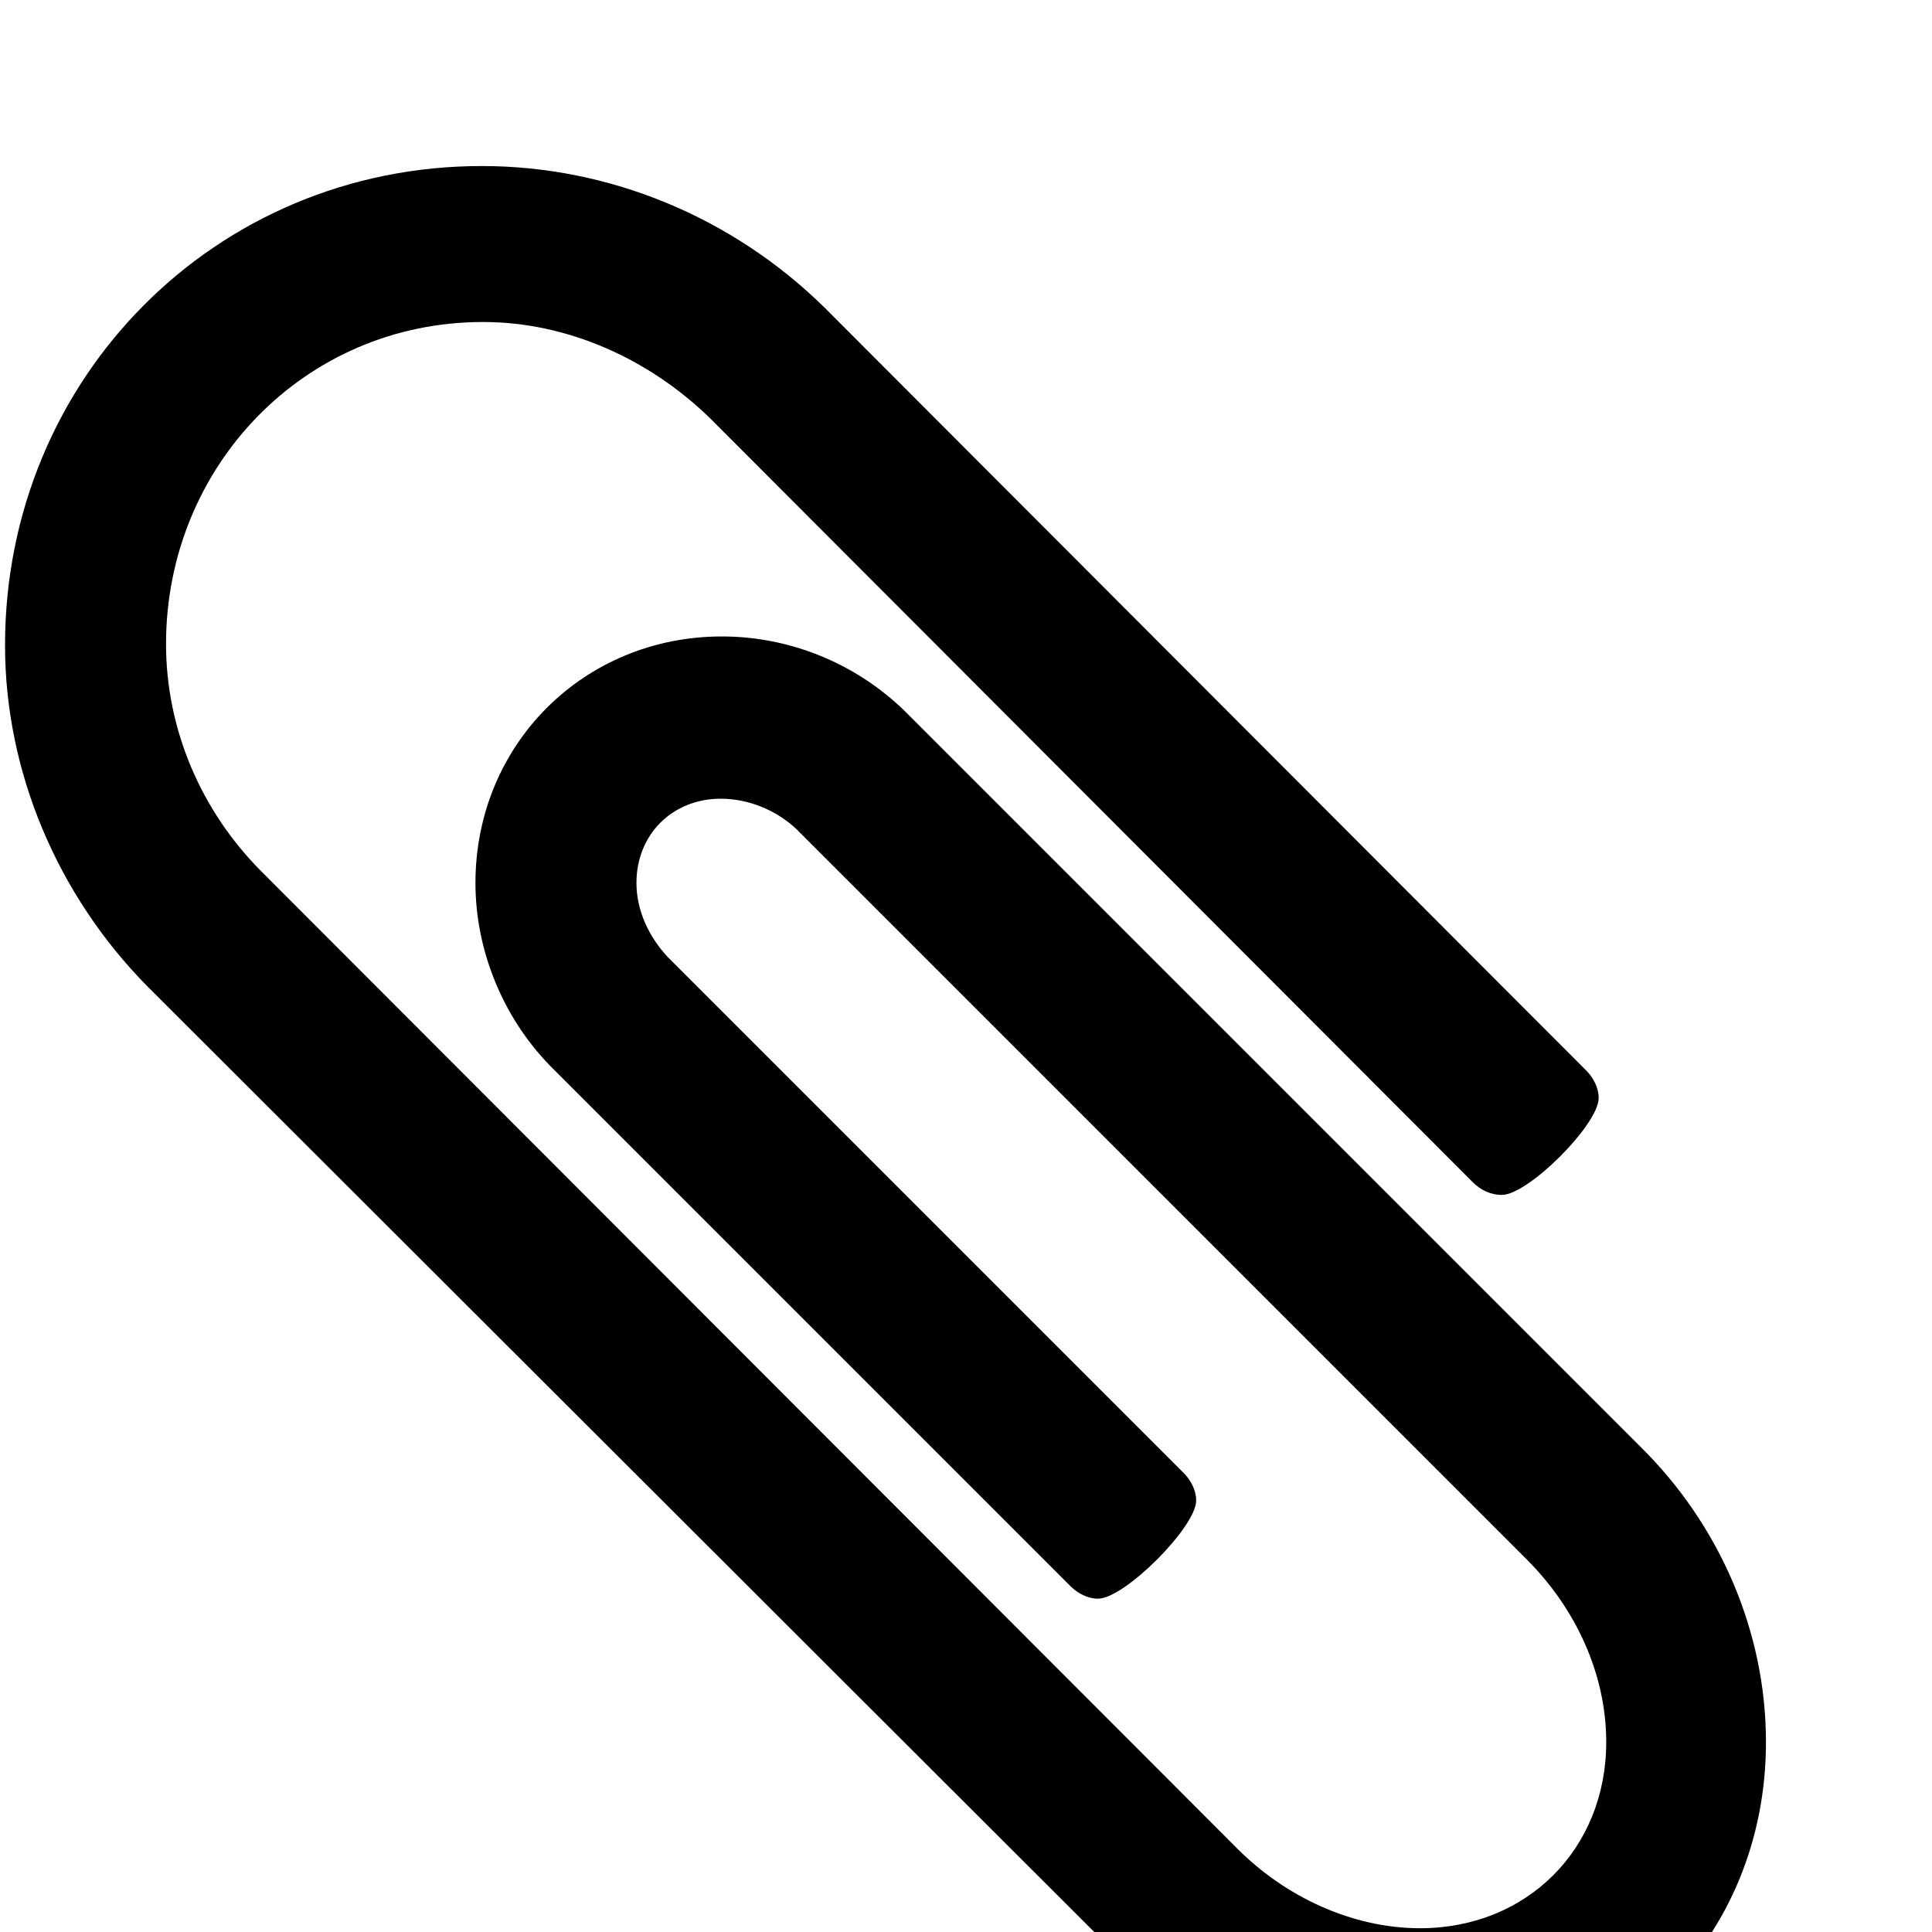 <svg width="1536" height="1536" xmlns="http://www.w3.org/2000/svg">
    <path d="M1404 1385c0 156-119 275-275 275-88 0-173-38-235-100L117 784C46 712 4 614 4 513c0-212 167-381 379-381 102 0 200 41 273 113l605 606c6 6 10 14 10 22 0 21-56 77-77 77-9 0-17-4-23-10L565 333c-48-47-113-77-181-77-142 0-252 115-252 256 0 68 28 133 76 181l776 777c38 38 91 63 145 63 85 0 148-63 148-148 0-55-25-107-63-145L633 659c-16-15-38-24-60-24-38 0-67 28-67 67 0 22 10 43 25 59l410 410c6 6 10 14 10 22 0 21-57 78-78 78-8 0-16-4-22-10L441 851c-40-39-63-94-63-149 0-110 86-196 196-196 56 0 110 23 149 63l581 581c63 62 100 147 100 235z"/>
</svg>
